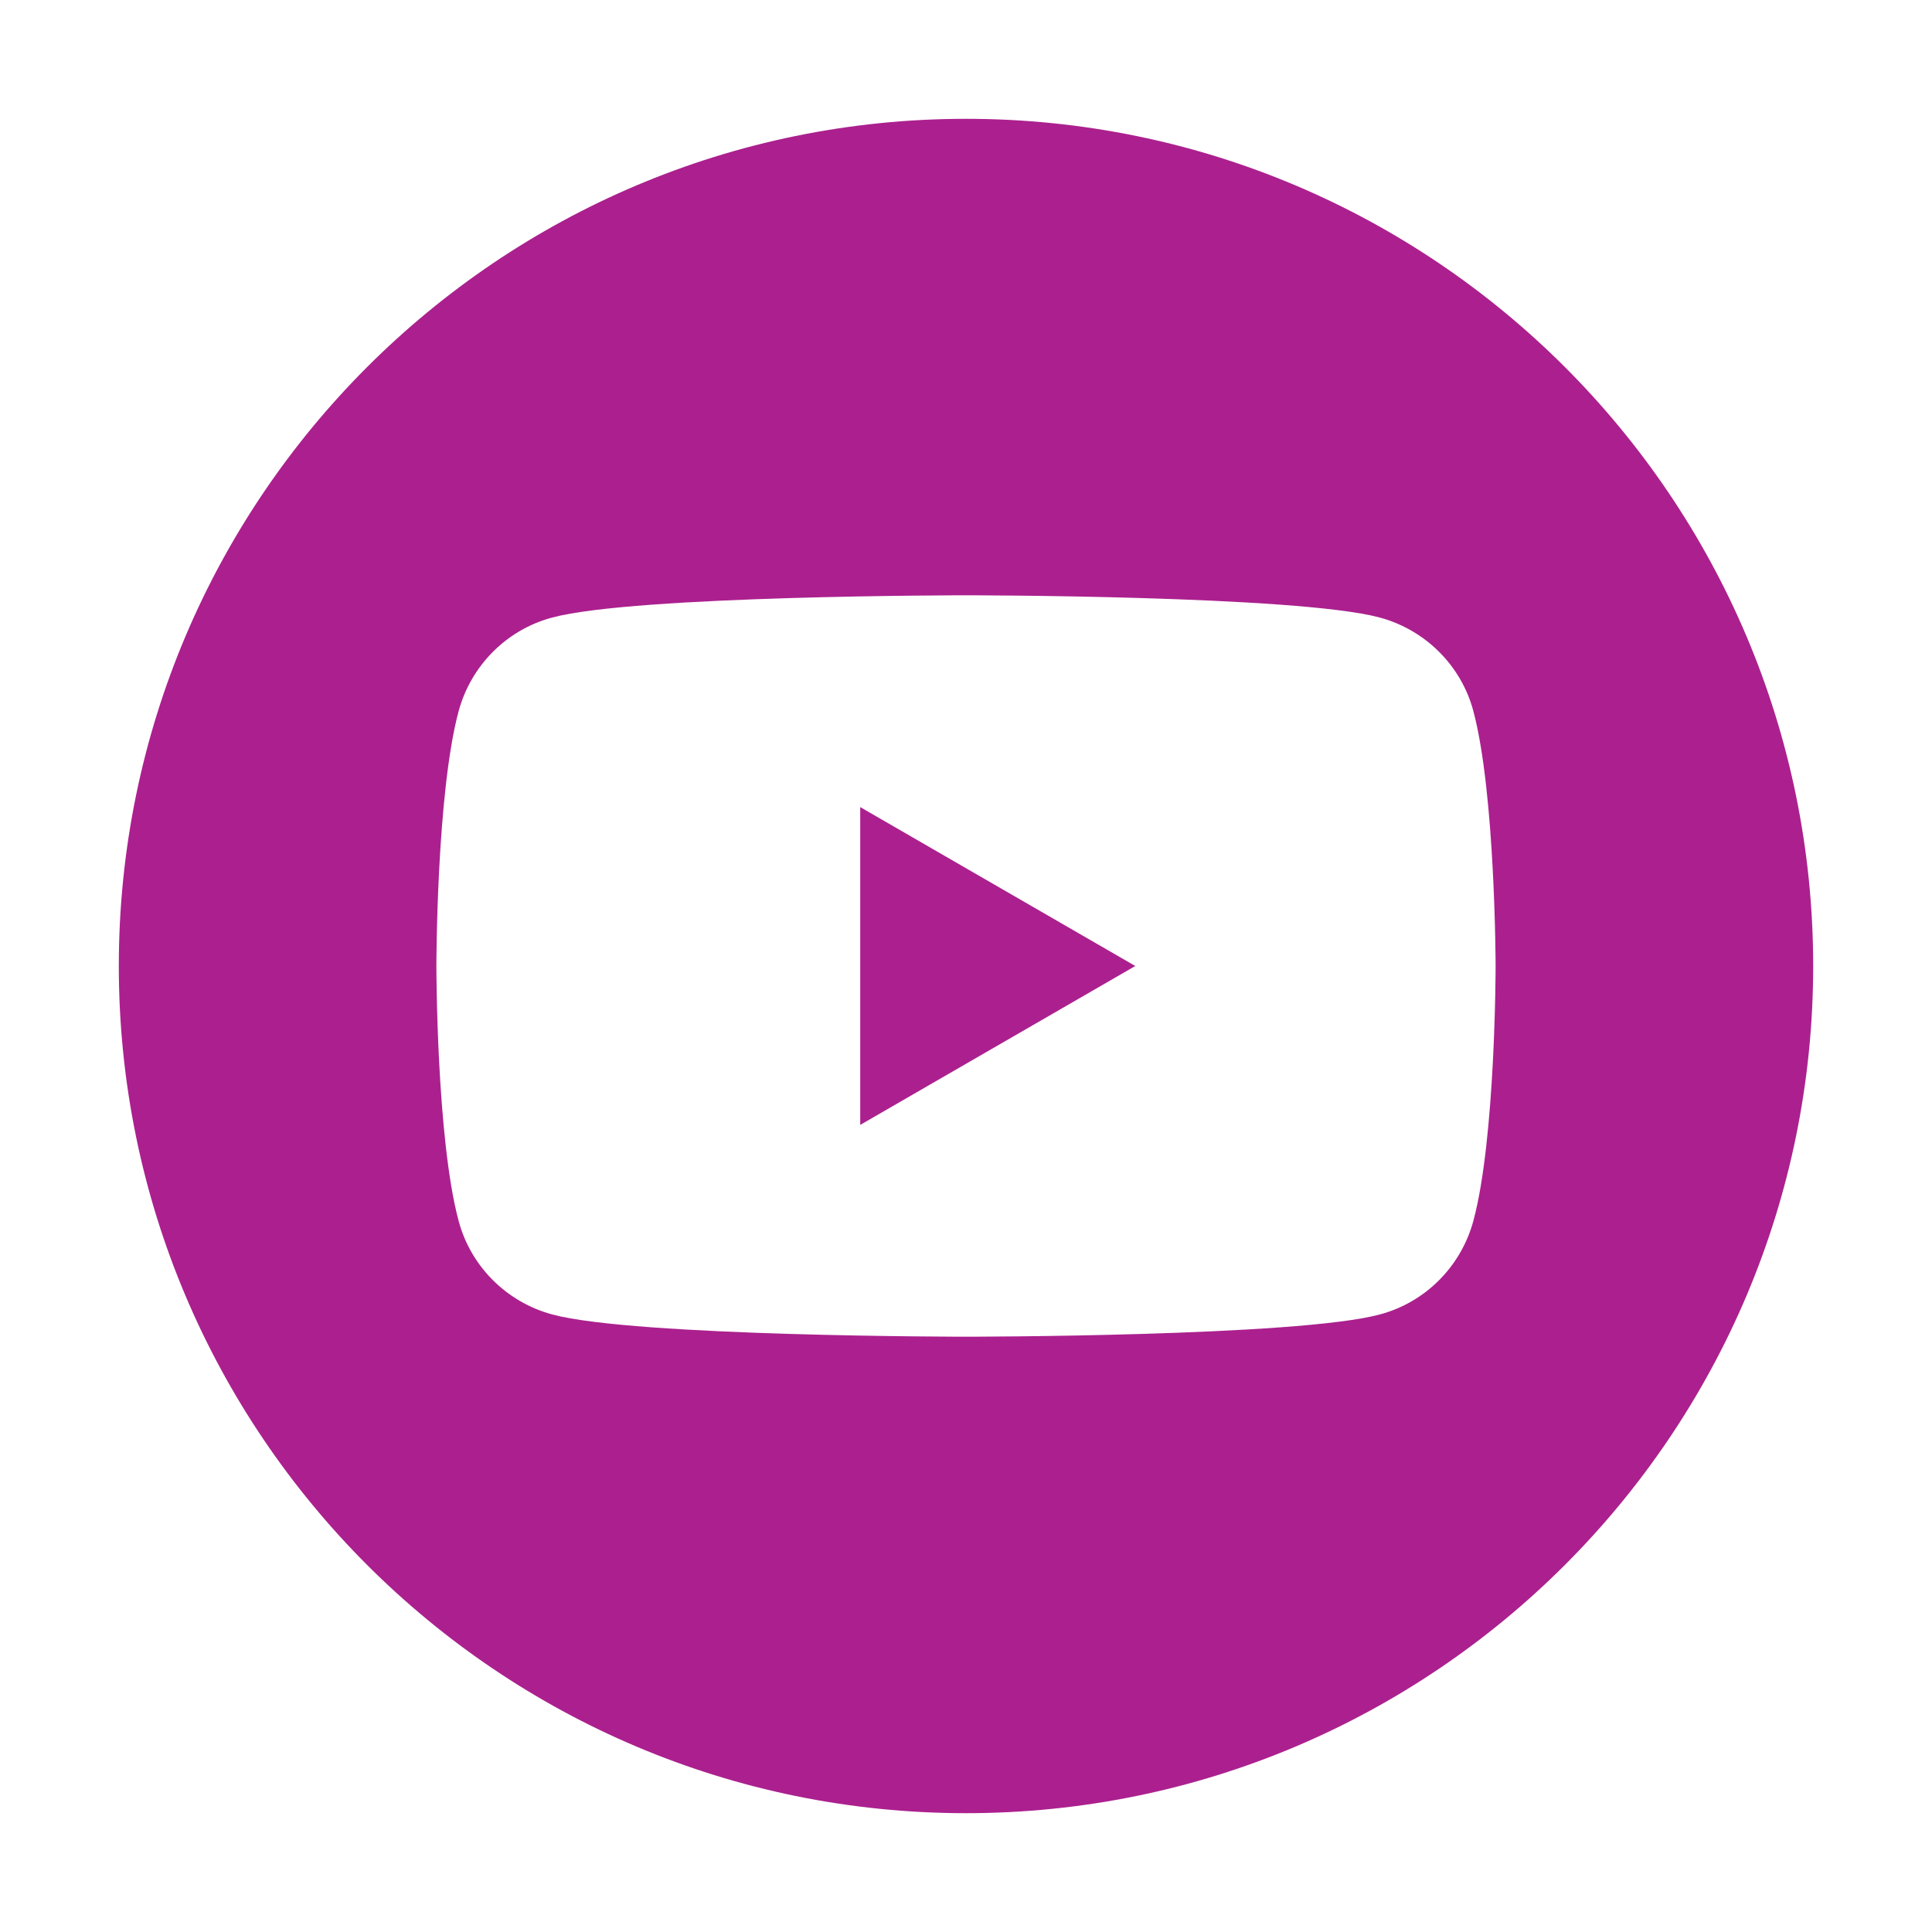<?xml version="1.0" encoding="utf-8"?>
<!-- Generator: Adobe Illustrator 25.4.1, SVG Export Plug-In . SVG Version: 6.00 Build 0)  -->
<svg version="1.1" id="Capa_1" xmlns="http://www.w3.org/2000/svg" xmlns:xlink="http://www.w3.org/1999/xlink" x="0px" y="0px"
	 viewBox="0 0 800 800" style="enable-background:new 0 0 800 800;" xml:space="preserve">
<style type="text/css">
	.st0{fill-rule:evenodd;clip-rule:evenodd;fill:#AB208E;}
</style>
<path class="st0" d="M400,49.2c193.6,0,350.8,157.2,350.8,350.8S593.6,750.8,400,750.8S49.2,593.6,49.2,400S206.4,49.2,400,49.2z
	 M610.1,294.5c-5-18.9-19.9-33.7-38.8-38.8c-34.2-9.2-171.3-9.2-171.3-9.2s-137.1,0-171.3,9.2c-18.9,5-33.7,19.9-38.8,38.8
	c-9.2,34.2-9.2,105.5-9.2,105.5s0,71.3,9.2,105.5c5,18.9,19.9,33.7,38.8,38.8c34.2,9.2,171.3,9.2,171.3,9.2s137.1,0,171.3-9.2
	c18.9-5,33.7-19.9,38.8-38.8c9.2-34.2,9.2-105.5,9.2-105.5S619.2,328.7,610.1,294.5L610.1,294.5z M356.2,465.8V334.2L470.1,400
	L356.2,465.8L356.2,465.8z"/>
</svg>
